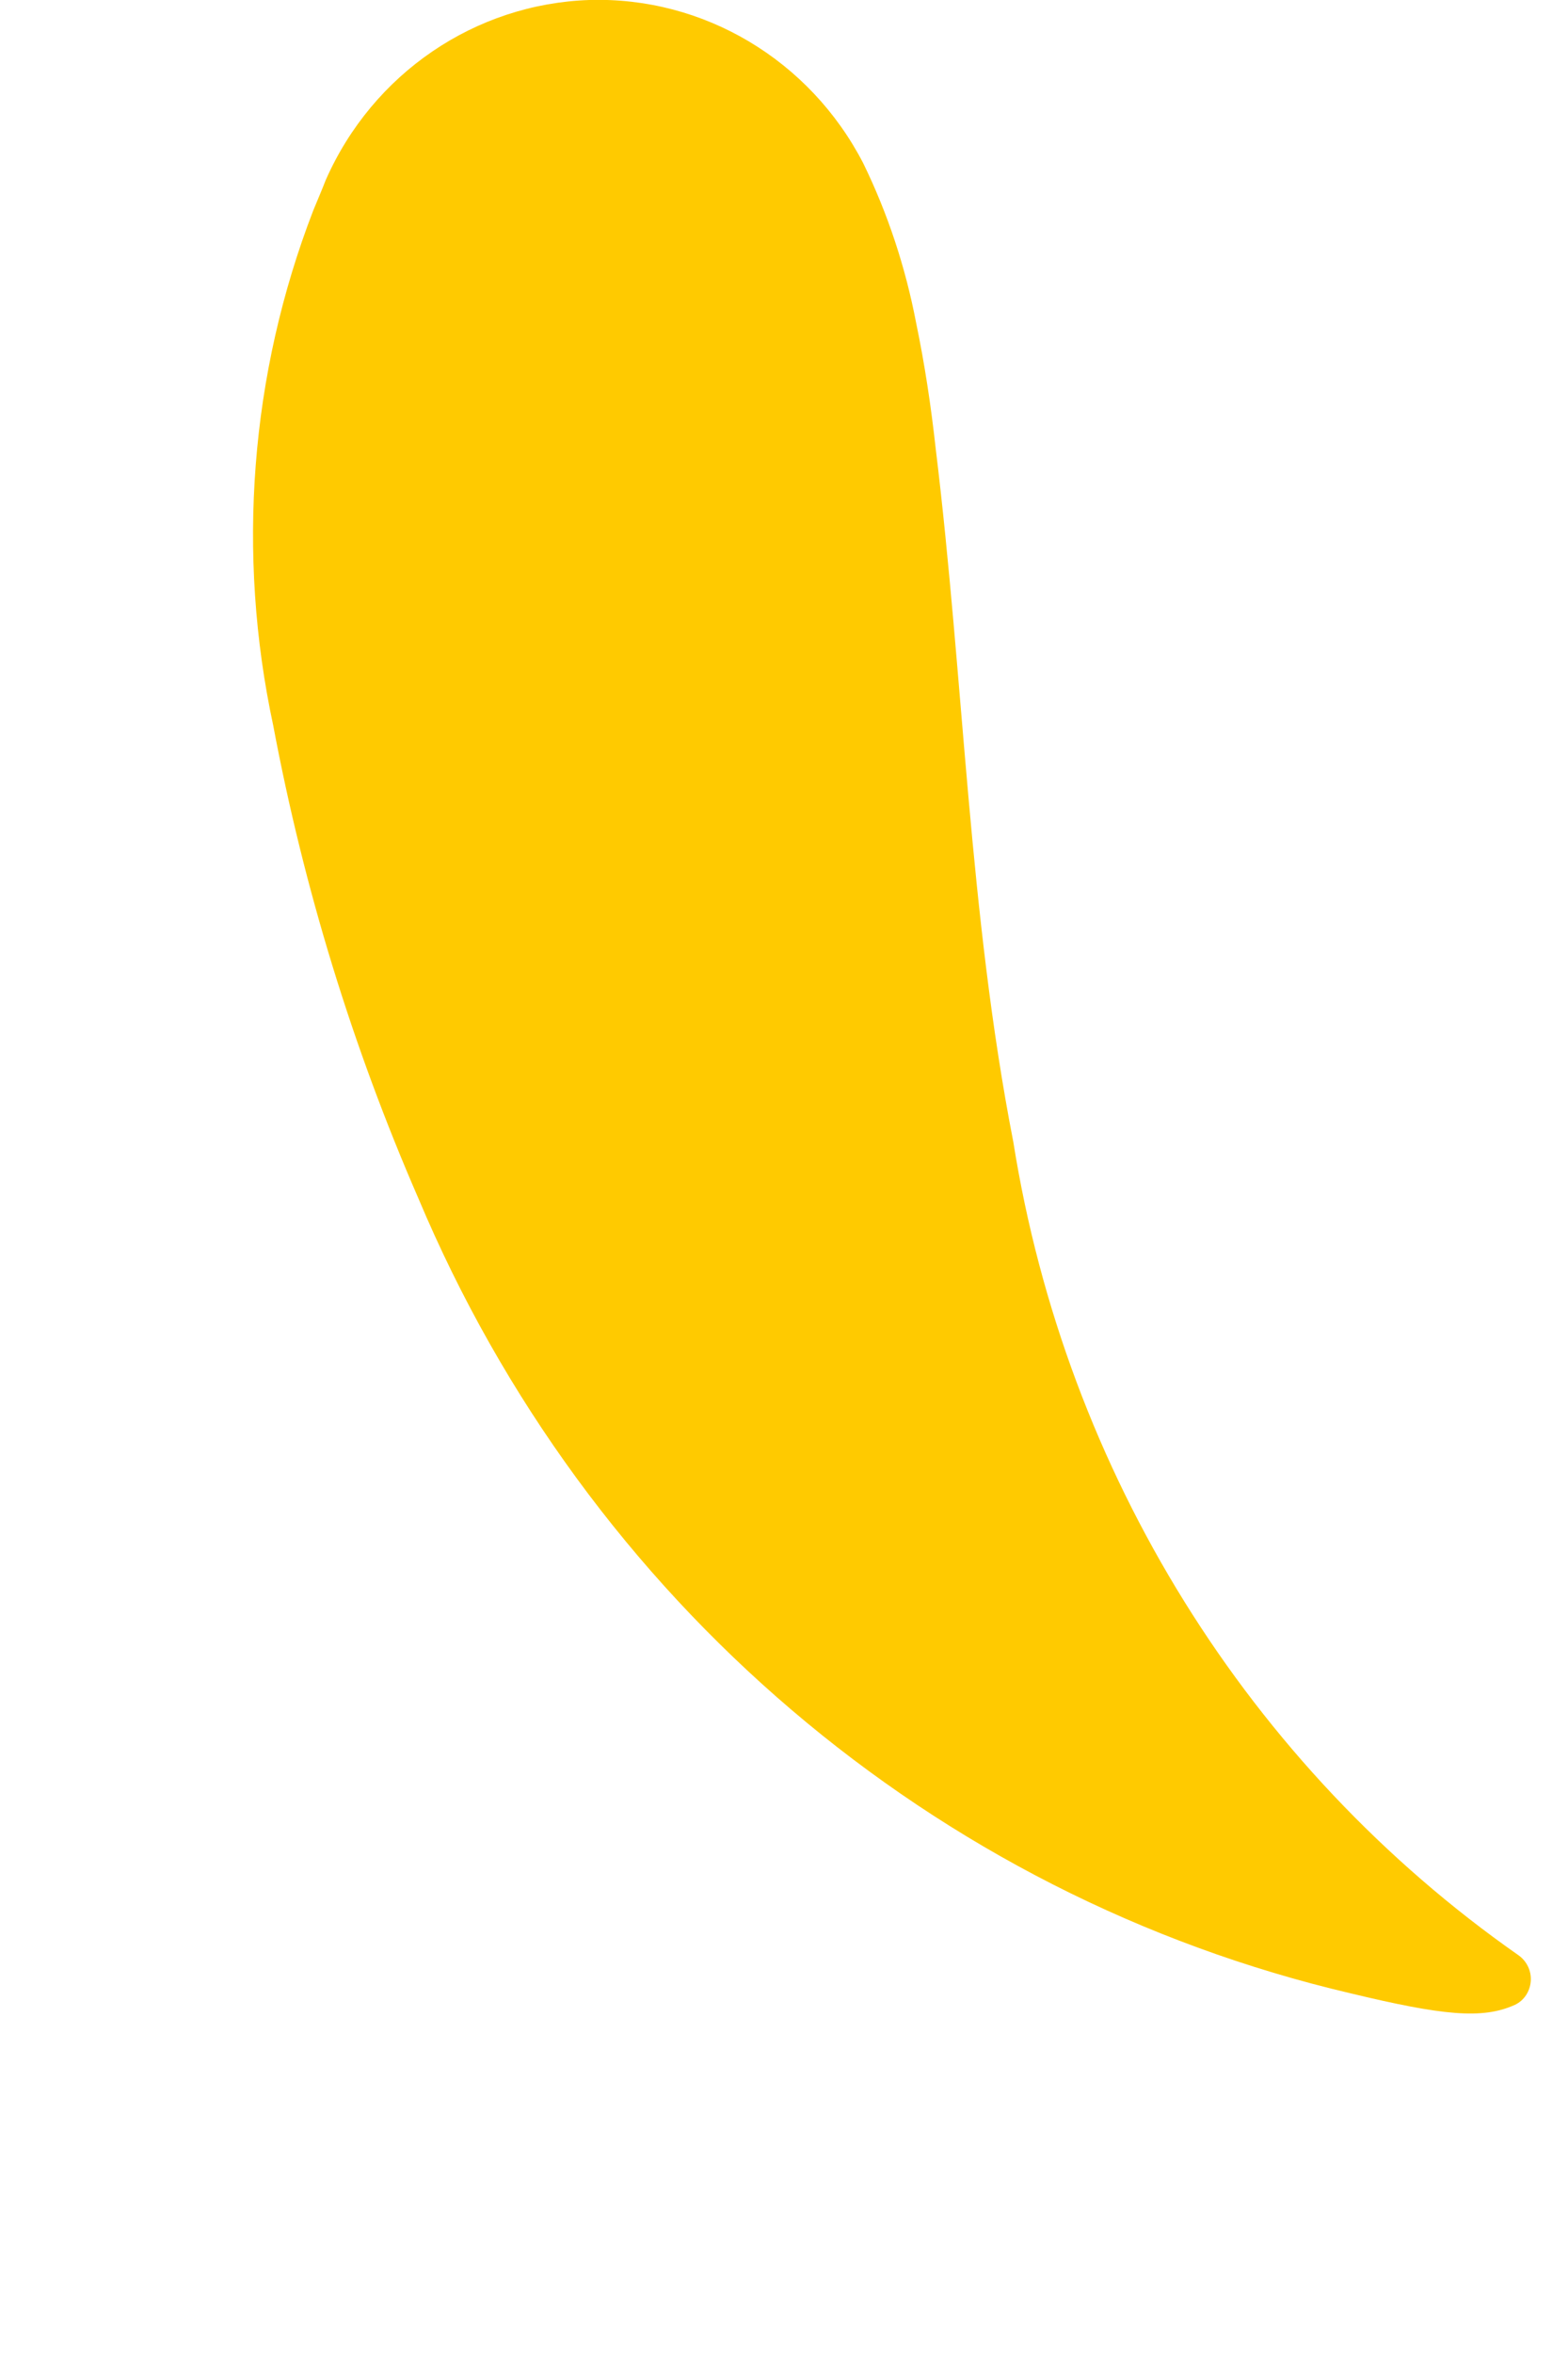<?xml version="1.0" encoding="UTF-8"?>
<svg width="4px" height="6px" viewBox="0 0 4 6" version="1.1" xmlns="http://www.w3.org/2000/svg" xmlns:xlink="http://www.w3.org/1999/xlink">
    <!-- Generator: Sketch 63.1 (92452) - https://sketch.com -->
    <title>Path_240</title>
    <desc>Created with Sketch.</desc>
    <g id="Tu-cuenta" stroke="none" stroke-width="1" fill="none" fill-rule="evenodd">
        <g id="2.-Dashboard_2-abonos_Desktop" transform="translate(-401, -467)" fill="#FFCA00" fill-rule="nonzero">
            <g id="DE" transform="translate(396, 458)">
                <path d="M8.874,13.986 C8.895,14.001 8.907,14.026 8.905,14.052 C8.903,14.078 8.888,14.101 8.865,14.112 C8.782,14.15 8.679,14.139 8.446,14.083 C7.382,13.834 6.498,13.08 6.067,12.055 C5.899,11.669 5.775,11.265 5.697,10.85 C5.603,10.412 5.638,9.954 5.799,9.537 C5.81,9.51 5.821,9.485 5.831,9.459 C5.951,9.187 6.212,9.01 6.503,9 C6.795,8.991 7.066,9.153 7.202,9.416 C7.265,9.545 7.31,9.682 7.337,9.823 C7.359,9.929 7.375,10.035 7.387,10.144 C7.459,10.733 7.471,11.327 7.585,11.912 C7.719,12.754 8.185,13.504 8.874,13.986 L8.874,13.986 Z" id="Path_240"></path>
            </g>
        </g>
    </g>
</svg>